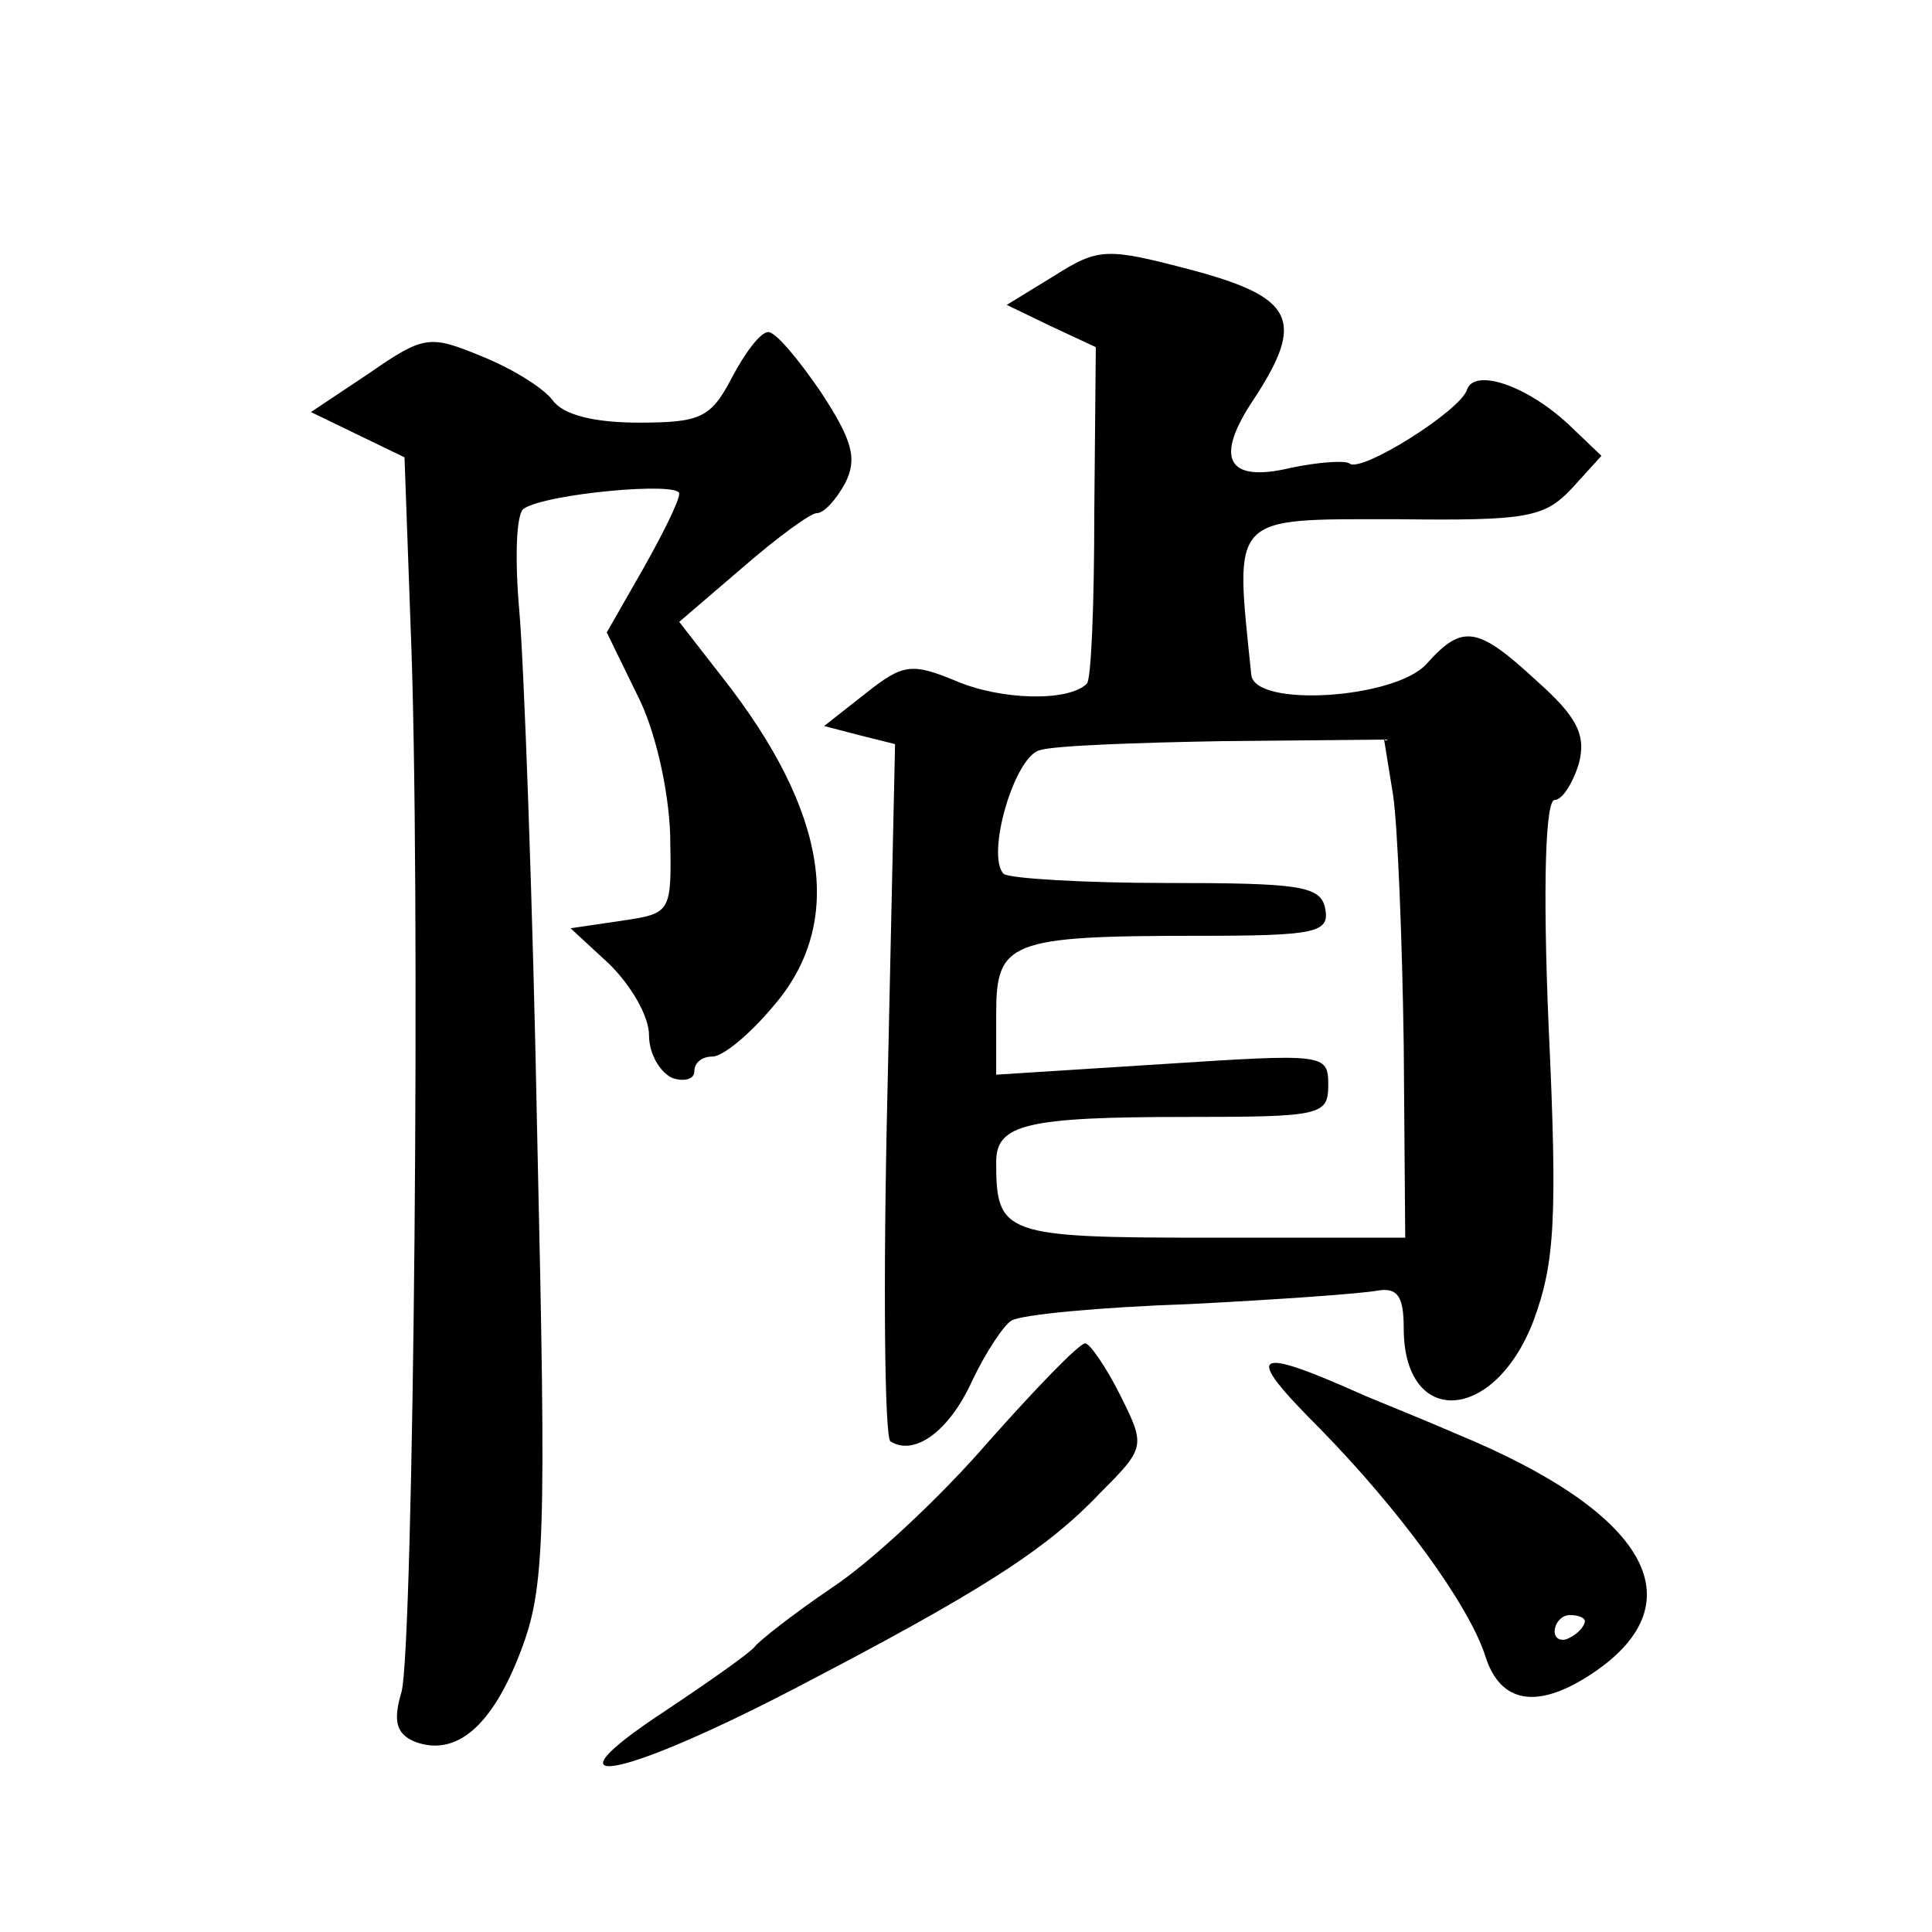 <?xml version="1.0" standalone="no"?>
<!DOCTYPE svg PUBLIC "-//W3C//DTD SVG 20010904//EN"
 "http://www.w3.org/TR/2001/REC-SVG-20010904/DTD/svg10.dtd">
<svg version="1.0" xmlns="http://www.w3.org/2000/svg"
 width="128pt" height="128pt" viewBox="0 0 128 128"
 preserveAspectRatio="xMidYMid meet">
<g transform="translate(0,128) scale(0.1,-0.1)"
fill="#0" stroke="none">
<path d="M698 1097 l-31 -19 29 -14 30 -14 -1 -109 c0 -60 -2 -112 -5 -114 -12
-12 -57 -11 -87 2 -29 12 -35 11 -59 -8 l-28 -22 23 -6 24 -6 -5 -229 c-3 -126
-2 -231 2 -233 16 -10 39 7 54 40 9 19 21 37 26 40 6 4 59 9 118 11 59 3 115 7
125 9 13 2 17 -4 17 -25 0 -66 60 -63 86 5 14 38 16 67 10 195 -4 95 -2 150 4 150
5 0 12 11 16 24 5 19 -1 31 -28 55 -39 36 -49 38 -73 11 -21 -23 -114 -29 -116
-7 -11 107 -15 103 97 103 85 -1 97 1 115 20 l20 22 -22 21 c-28 26 -62 37 -67
23 -4 -14 -71 -56 -78 -49 -3 2 -20 1 -39 -3 -42 -10 -51 6 -24 46 34 52 26 67
-41 85 -57 15 -62 15 -92 -4z m225 -344 c3 -21 6 -95 7 -165 l1 -128 -130 0 c-136
0 -141 2 -141 50 0 25 19 30 126 30 89 0 94 1 94 21 0 21 -2 21 -110 14 l-110 -7
0 40 c0 48 8 52 133 52 79 0 88 2 85 18 -3 15 -16 17 -105 17 -55 0 -104 3 -108
6 -12 12 7 78 24 82 9 3 64 5 122 6 l106 1 6 -37z M245 1033 l-39 -26 31 -15 31
-15 4 -111 c7 -169 2 -678 -6 -707 -6 -20 -3 -28 9 -33 27 -10 51 10 70 60 16 42
17 73 11 338 -3 160 -9 319 -12 352 -3 34 -2 64 3 67 15 10 103 18 103 10 0 -5
-11 -27 -24 -50 l-24 -42 20 -41 c12 -23 21 -63 22 -93 1 -52 1 -52 -32 -57 l-34
-5 26 -24 c14 -14 26 -34 26 -47 0 -12 7 -24 15 -28 8 -3 15 -1 15 4 0 6 5 10 12
10 7 0 25 15 40 33 48 55 37 129 -34 219 l-28 36 42 36 c23 20 45 36 49 36 5 0
13 9 19 20 8 16 5 28 -16 60 -15 22 -30 40 -35 40 -5 0 -15 -13 -24 -30 -14 -27
-21 -30 -62 -30 -29 0 -50 5 -57 15 -6 8 -27 21 -47 29 -34 14 -38 14 -74 -11z
M655 325 c-31 -36 -78 -80 -104 -97 -25 -17 -48 -35 -51 -39 -3 -4 -30 -23 -60
-43 -82 -54 -32 -46 84 14 125 65 169 93 205 131 30 30 30 31 13 65 -9 18 -20 34
-23 34 -4 0 -32 -29 -64 -65z M874 334 c53 -54 99 -117 110 -151 10 -32 35 -36
72 -11 69 47 35 106 -91 158 -16 7 -43 18 -60 25 -76 34 -82 30 -31 -21z m176 -128
c0 -3 -4 -8 -10 -11 -5 -3 -10 -1 -10 4 0 6 5 11 10 11 6 0 10 -2 10 -4z"/>
</g>
</svg>
